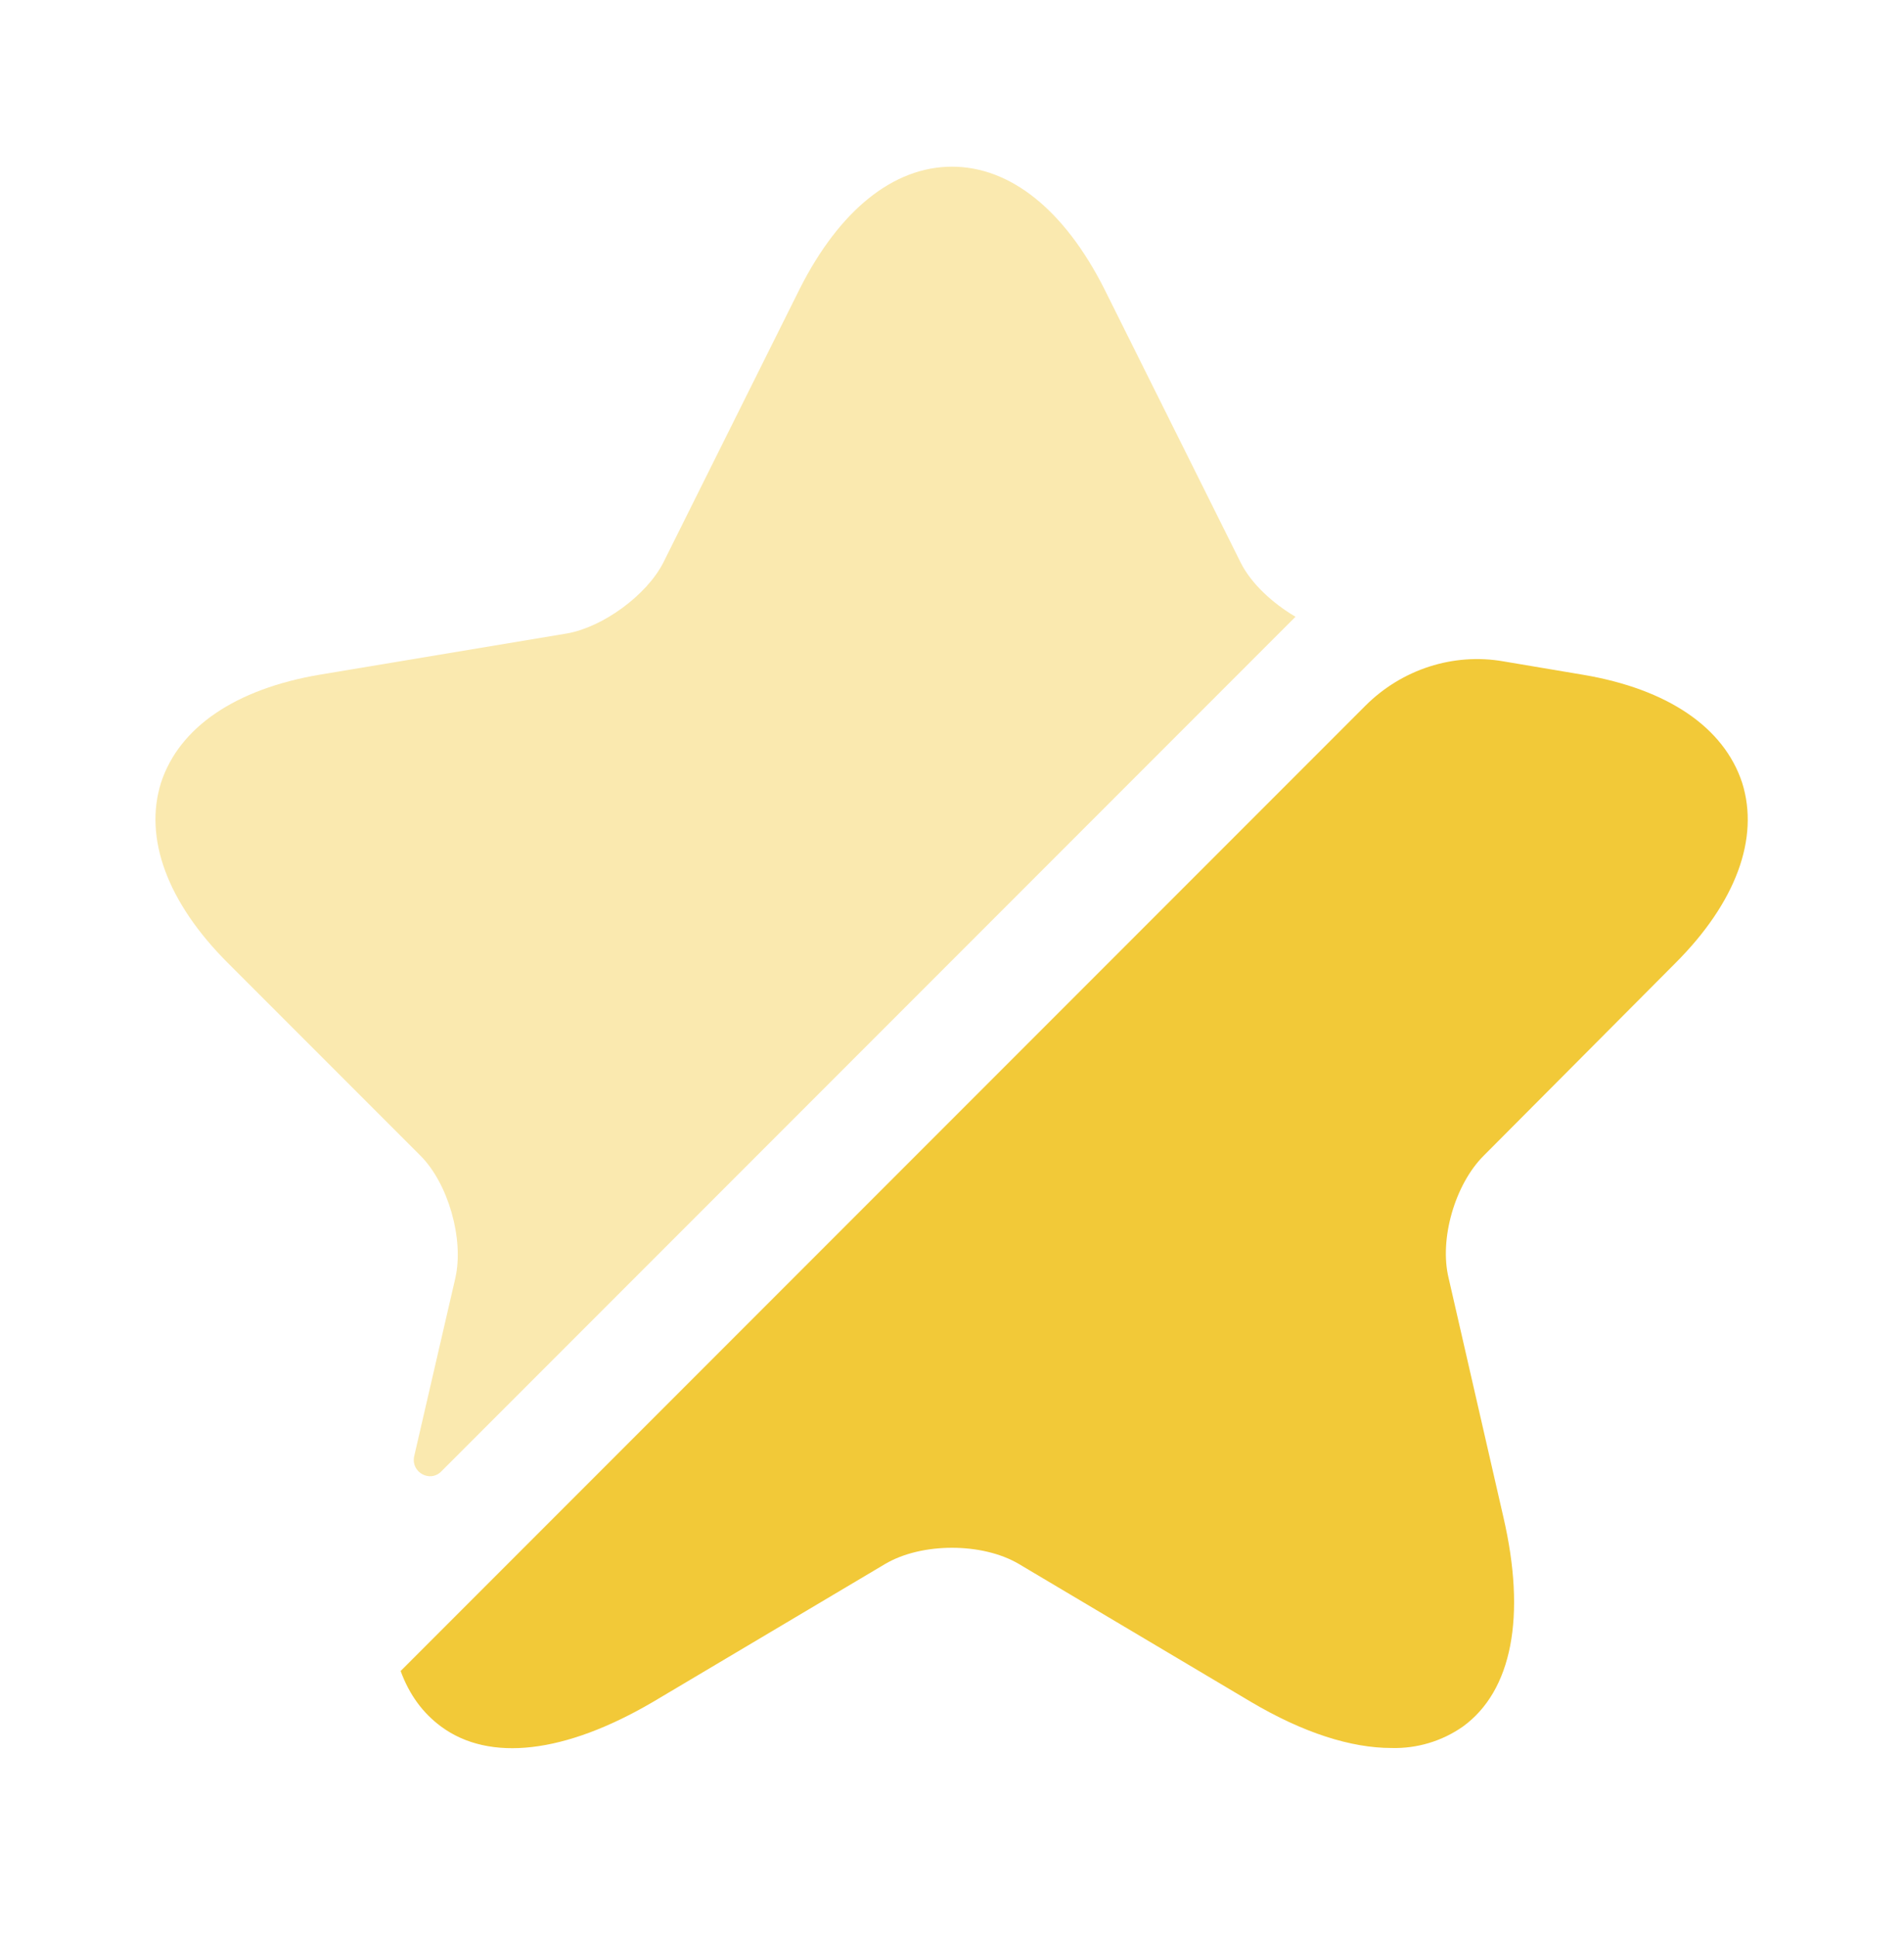 <svg width="60" height="61" viewBox="0 0 60 61" fill="none" xmlns="http://www.w3.org/2000/svg">
<path opacity="0.4" d="M14.35 40.25C14.625 39.025 14.125 37.275 13.25 36.4L7.175 30.325C5.275 28.425 4.525 26.4 5.075 24.65C5.65 22.9 7.425 21.7 10.075 21.25L17.875 19.95C19 19.75 20.375 18.75 20.9 17.725L25.2 9.1C26.45 6.625 28.15 5.25 30 5.25C31.85 5.25 33.55 6.625 34.8 9.1L39.1 17.725C39.425 18.375 40.1 19 40.825 19.425L13.9 46.35C13.55 46.7 12.95 46.375 13.05 45.875L14.35 40.25Z" fill="#F2C938"/>
<path d="M46.75 36.405C45.85 37.305 45.35 39.03 45.65 40.255L47.375 47.78C48.1 50.905 47.65 53.255 46.1 54.38C45.442 54.84 44.653 55.077 43.85 55.055C42.575 55.055 41.075 54.58 39.425 53.605L32.1 49.255C30.95 48.58 29.05 48.58 27.9 49.255L20.575 53.605C17.8 55.23 15.425 55.505 13.9 54.38C13.325 53.955 12.9 53.38 12.625 52.63L43.025 22.23C44.175 21.08 45.8 20.555 47.375 20.83L49.9 21.255C52.55 21.705 54.325 22.905 54.9 24.655C55.45 26.405 54.7 28.43 52.8 30.33L46.75 36.405Z" fill="#F2C938"/>
</svg>

